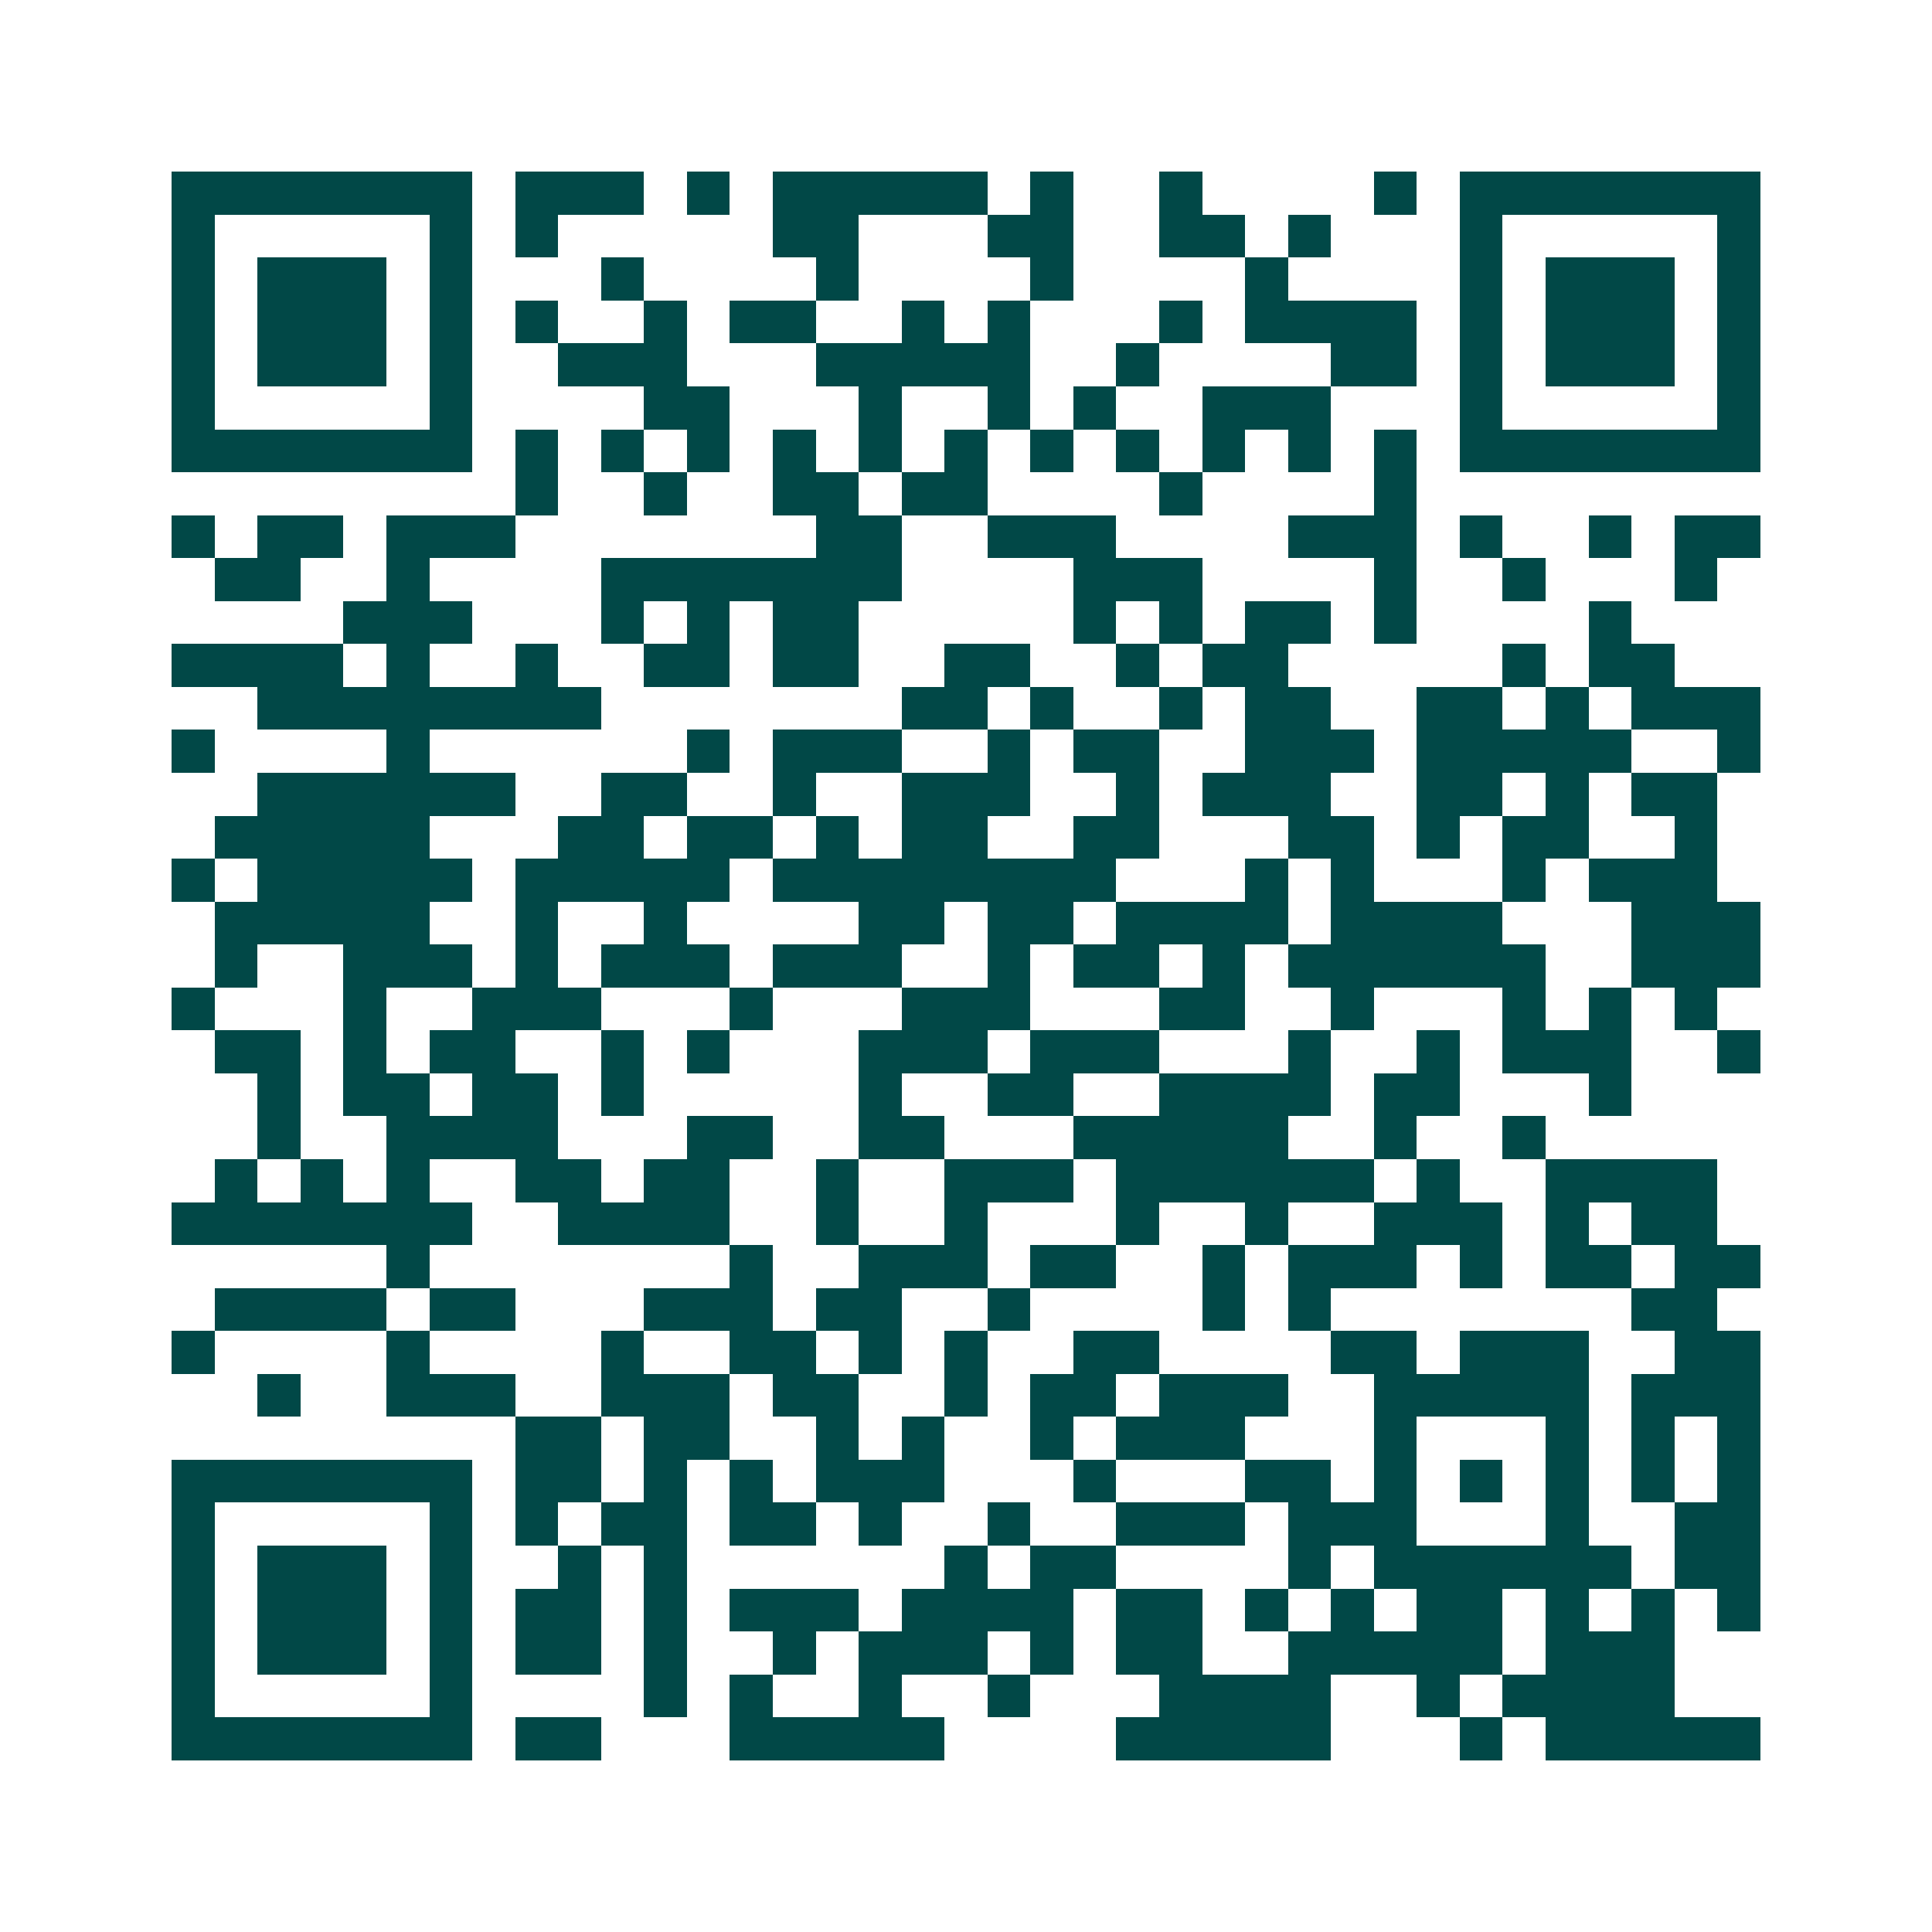 <svg xmlns="http://www.w3.org/2000/svg" width="200" height="200" viewBox="0 0 45 45" shape-rendering="crispEdges"><path fill="#ffffff" d="M0 0h45v45H0z"/><path stroke="#014847" d="M4 4.5h7m1 0h3m1 0h1m1 0h5m1 0h1m2 0h1m4 0h1m1 0h7M4 5.5h1m5 0h1m1 0h1m5 0h2m3 0h2m2 0h2m1 0h1m3 0h1m5 0h1M4 6.5h1m1 0h3m1 0h1m3 0h1m4 0h1m4 0h1m4 0h1m4 0h1m1 0h3m1 0h1M4 7.5h1m1 0h3m1 0h1m1 0h1m2 0h1m1 0h2m2 0h1m1 0h1m3 0h1m1 0h4m1 0h1m1 0h3m1 0h1M4 8.5h1m1 0h3m1 0h1m2 0h3m3 0h5m2 0h1m4 0h2m1 0h1m1 0h3m1 0h1M4 9.5h1m5 0h1m4 0h2m3 0h1m2 0h1m1 0h1m2 0h3m3 0h1m5 0h1M4 10.5h7m1 0h1m1 0h1m1 0h1m1 0h1m1 0h1m1 0h1m1 0h1m1 0h1m1 0h1m1 0h1m1 0h1m1 0h7M12 11.5h1m2 0h1m2 0h2m1 0h2m4 0h1m4 0h1M4 12.5h1m1 0h2m1 0h3m7 0h2m2 0h3m4 0h3m1 0h1m2 0h1m1 0h2M5 13.5h2m2 0h1m4 0h7m4 0h3m4 0h1m2 0h1m3 0h1M8 14.5h3m3 0h1m1 0h1m1 0h2m5 0h1m1 0h1m1 0h2m1 0h1m4 0h1M4 15.5h4m1 0h1m2 0h1m2 0h2m1 0h2m2 0h2m2 0h1m1 0h2m5 0h1m1 0h2M6 16.5h8m7 0h2m1 0h1m2 0h1m1 0h2m2 0h2m1 0h1m1 0h3M4 17.5h1m4 0h1m6 0h1m1 0h3m2 0h1m1 0h2m2 0h3m1 0h5m2 0h1M6 18.5h6m2 0h2m2 0h1m2 0h3m2 0h1m1 0h3m2 0h2m1 0h1m1 0h2M5 19.5h5m3 0h2m1 0h2m1 0h1m1 0h2m2 0h2m3 0h2m1 0h1m1 0h2m2 0h1M4 20.5h1m1 0h5m1 0h5m1 0h8m3 0h1m1 0h1m3 0h1m1 0h3M5 21.5h5m2 0h1m2 0h1m4 0h2m1 0h2m1 0h4m1 0h4m3 0h3M5 22.5h1m2 0h3m1 0h1m1 0h3m1 0h3m2 0h1m1 0h2m1 0h1m1 0h6m2 0h3M4 23.5h1m3 0h1m2 0h3m3 0h1m3 0h3m3 0h2m2 0h1m3 0h1m1 0h1m1 0h1M5 24.5h2m1 0h1m1 0h2m2 0h1m1 0h1m3 0h3m1 0h3m3 0h1m2 0h1m1 0h3m2 0h1M6 25.5h1m1 0h2m1 0h2m1 0h1m5 0h1m2 0h2m2 0h4m1 0h2m3 0h1M6 26.5h1m2 0h4m3 0h2m2 0h2m3 0h5m2 0h1m2 0h1M5 27.5h1m1 0h1m1 0h1m2 0h2m1 0h2m2 0h1m2 0h3m1 0h6m1 0h1m2 0h4M4 28.5h7m2 0h4m2 0h1m2 0h1m3 0h1m2 0h1m2 0h3m1 0h1m1 0h2M9 29.5h1m7 0h1m2 0h3m1 0h2m2 0h1m1 0h3m1 0h1m1 0h2m1 0h2M5 30.5h4m1 0h2m3 0h3m1 0h2m2 0h1m4 0h1m1 0h1m7 0h2M4 31.5h1m4 0h1m4 0h1m2 0h2m1 0h1m1 0h1m2 0h2m4 0h2m1 0h3m2 0h2M6 32.5h1m2 0h3m2 0h3m1 0h2m2 0h1m1 0h2m1 0h3m2 0h5m1 0h3M12 33.5h2m1 0h2m2 0h1m1 0h1m2 0h1m1 0h3m3 0h1m3 0h1m1 0h1m1 0h1M4 34.5h7m1 0h2m1 0h1m1 0h1m1 0h3m3 0h1m3 0h2m1 0h1m1 0h1m1 0h1m1 0h1m1 0h1M4 35.5h1m5 0h1m1 0h1m1 0h2m1 0h2m1 0h1m2 0h1m2 0h3m1 0h3m3 0h1m2 0h2M4 36.5h1m1 0h3m1 0h1m2 0h1m1 0h1m6 0h1m1 0h2m4 0h1m1 0h6m1 0h2M4 37.5h1m1 0h3m1 0h1m1 0h2m1 0h1m1 0h3m1 0h4m1 0h2m1 0h1m1 0h1m1 0h2m1 0h1m1 0h1m1 0h1M4 38.5h1m1 0h3m1 0h1m1 0h2m1 0h1m2 0h1m1 0h3m1 0h1m1 0h2m2 0h5m1 0h3M4 39.5h1m5 0h1m4 0h1m1 0h1m2 0h1m2 0h1m3 0h4m2 0h1m1 0h4M4 40.5h7m1 0h2m3 0h5m4 0h5m3 0h1m1 0h5"/></svg>
